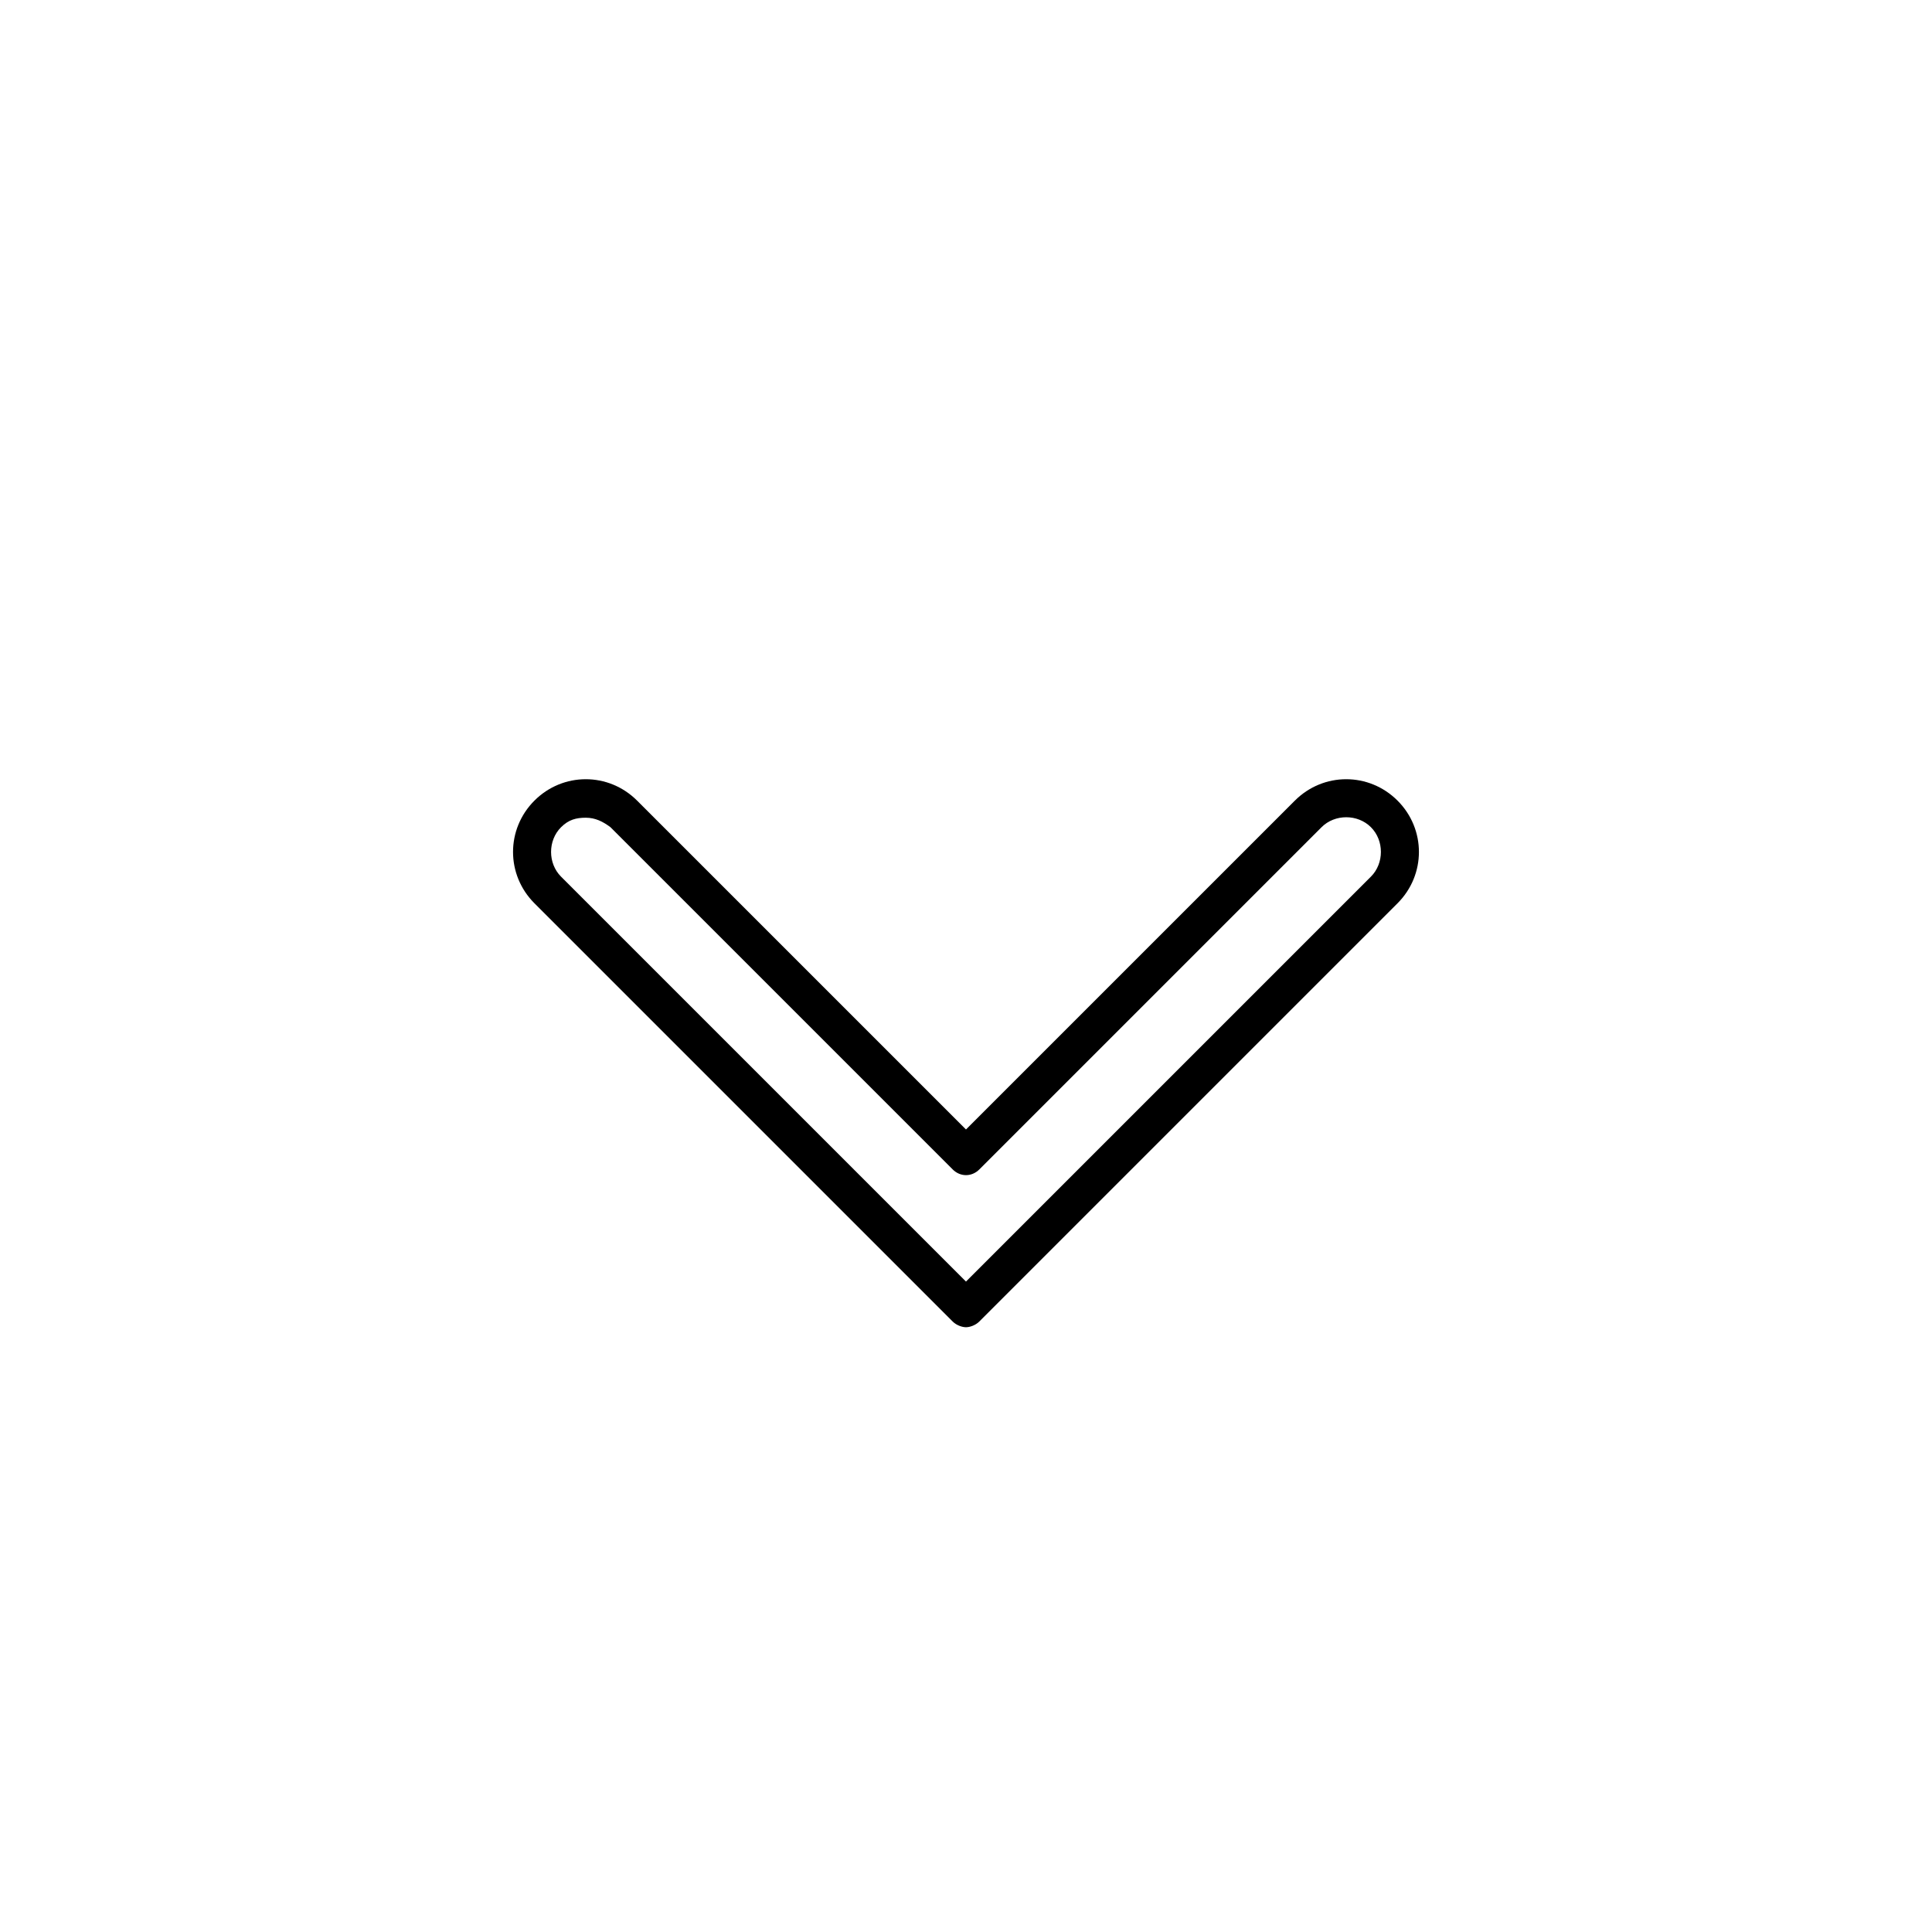 <?xml version="1.0" encoding="UTF-8"?>
<!-- Uploaded to: SVG Repo, www.svgrepo.com, Generator: SVG Repo Mixer Tools -->
<svg fill="#000000" width="800px" height="800px" version="1.1" viewBox="144 144 512 512" xmlns="http://www.w3.org/2000/svg">
 <path d="m514.36 356.17c-7.559-7.559-19.648-7.559-27.207 0l-87.156 87.156-87.16-87.156c-7.559-7.559-19.648-7.559-27.207 0-7.559 7.559-7.559 19.648 0 27.207l110.84 110.84c1.008 1.008 2.519 1.512 3.527 1.512s2.519-0.504 3.527-1.512l110.84-110.84c7.555-7.559 7.555-19.652-0.004-27.207zm-7.055 20.152-107.31 107.31-107.31-107.31c-3.527-3.527-3.527-9.574 0-13.098 2.016-2.016 4.031-2.519 6.551-2.519s4.535 1.008 6.551 2.519l90.688 90.688c2.016 2.016 5.039 2.016 7.055 0l90.688-90.688c3.527-3.527 9.574-3.527 13.098 0 3.519 3.523 3.519 9.57-0.008 13.098z"/>
</svg>